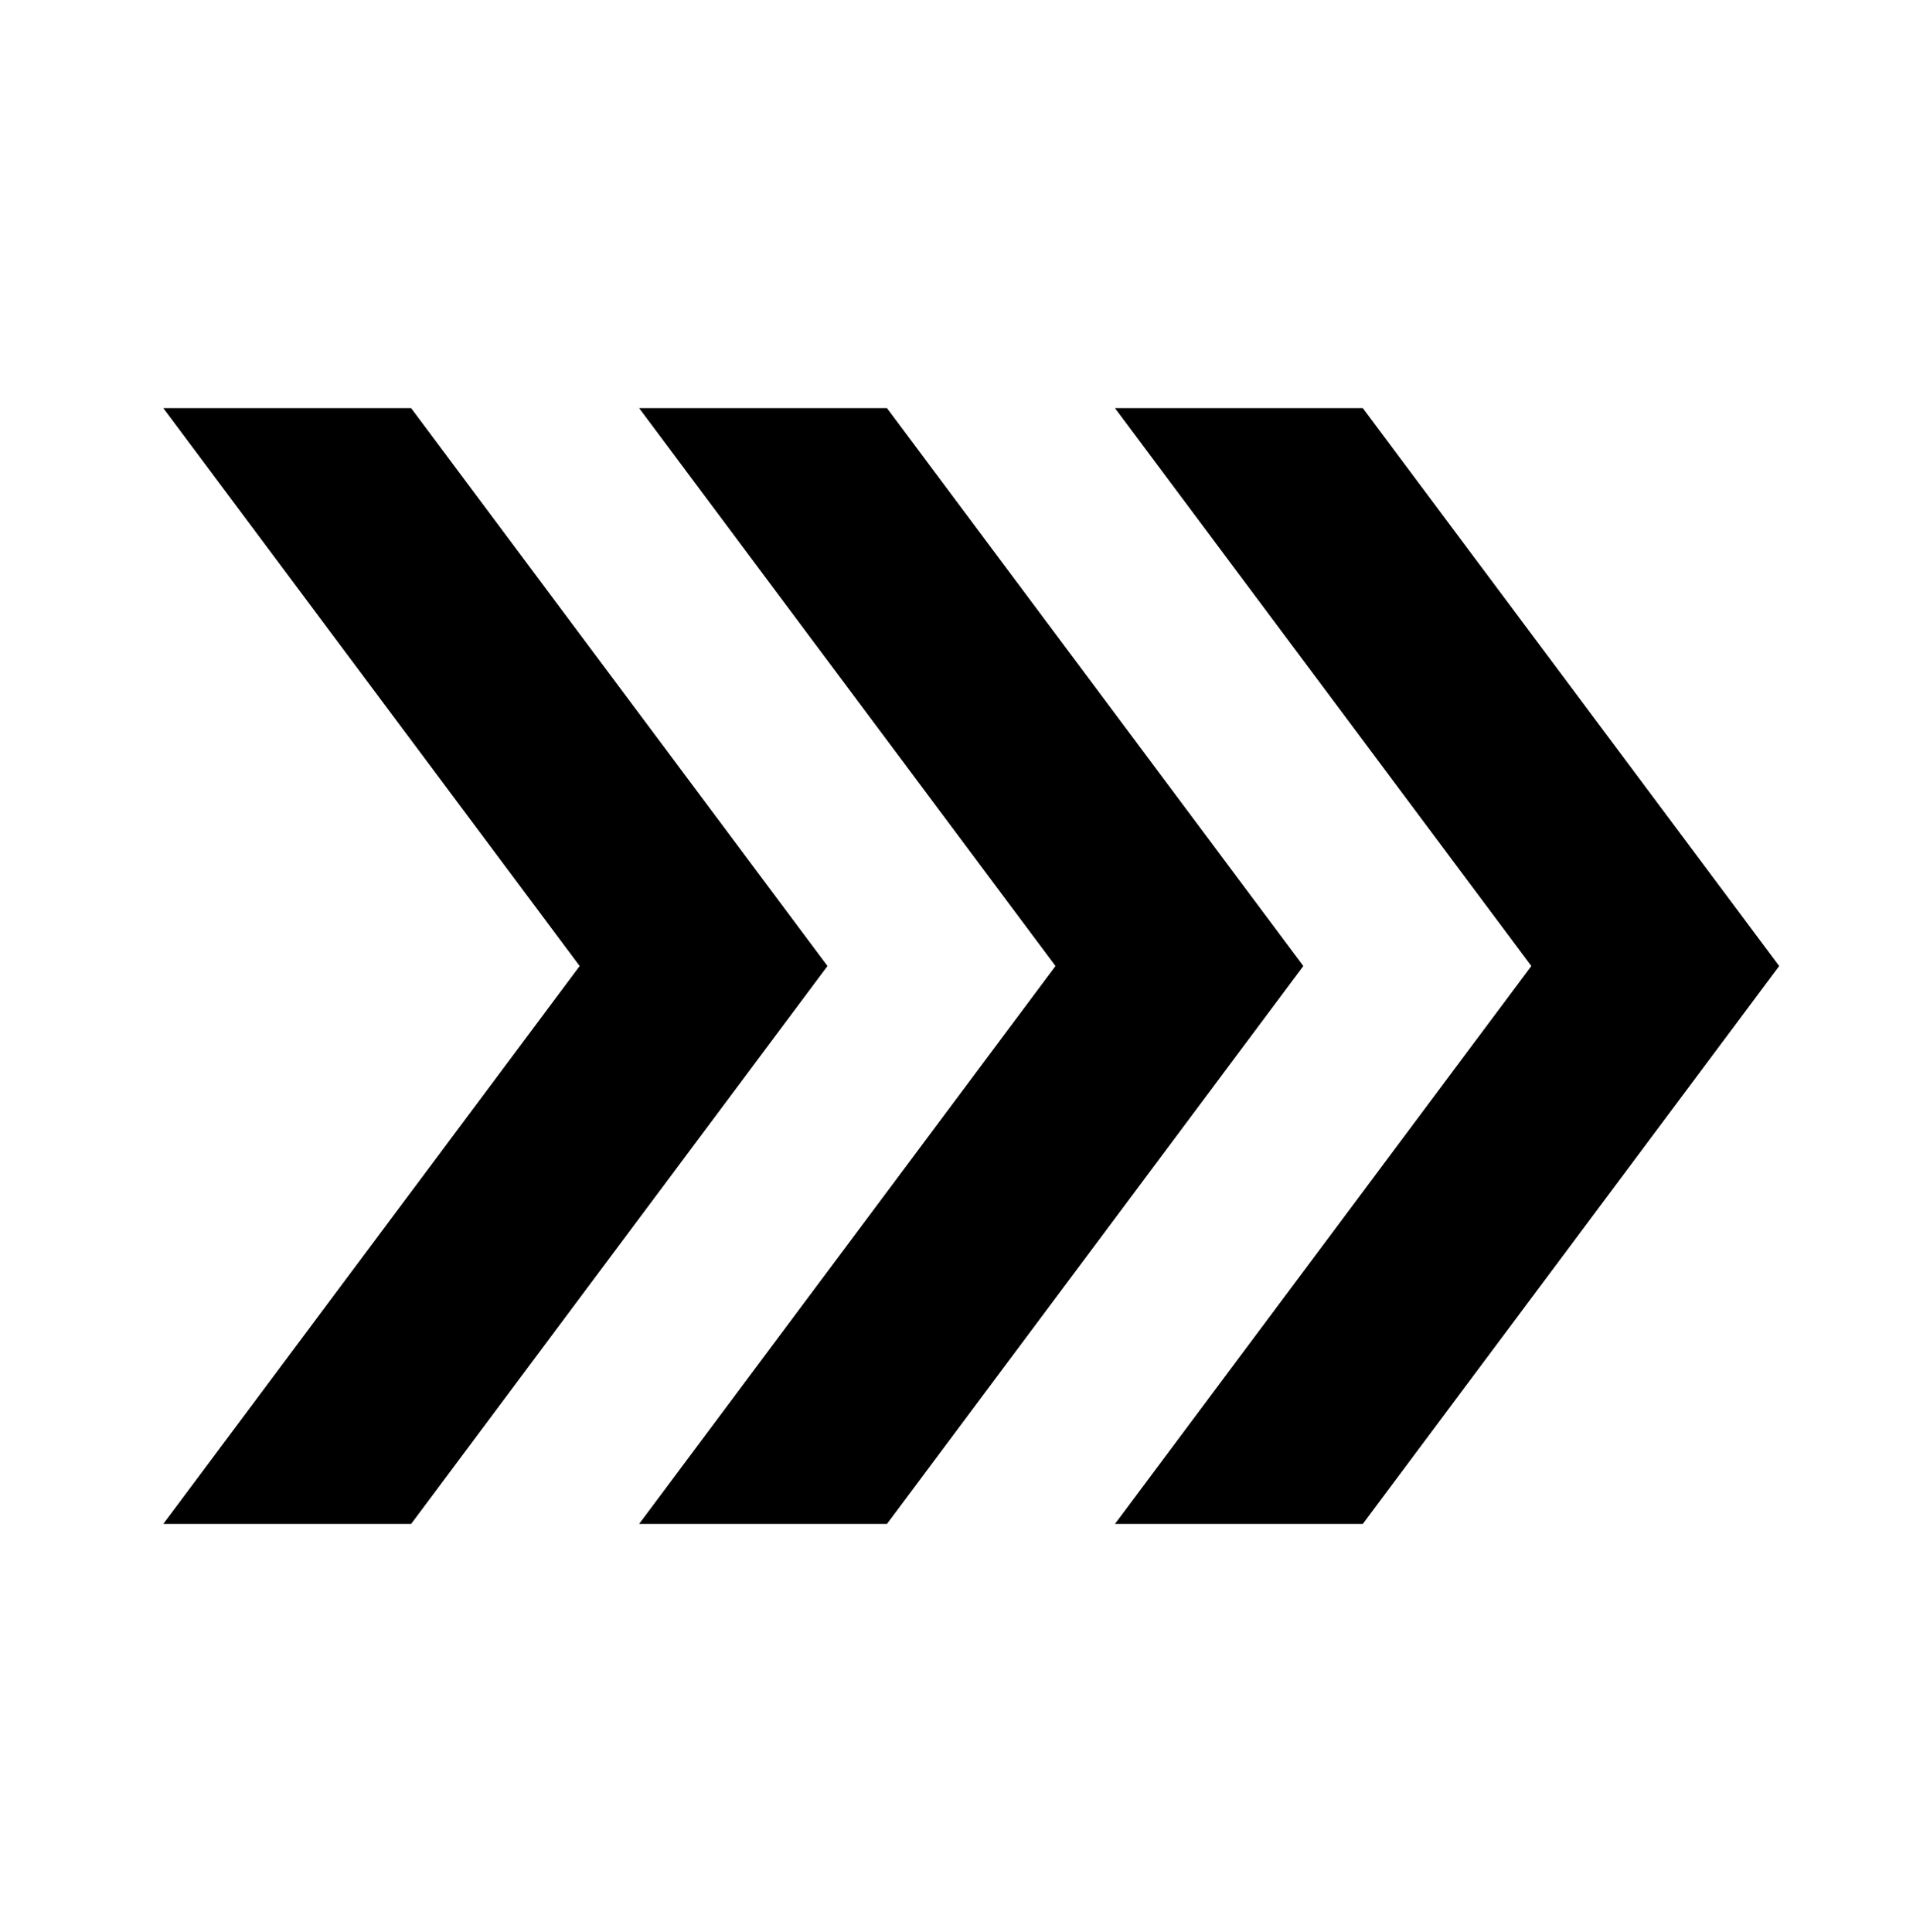 <svg xmlns="http://www.w3.org/2000/svg" xmlns:xlink="http://www.w3.org/1999/xlink" width="198" height="200" xml:space="preserve"><g transform="translate(-490 -400)"><g><g><g><g><path d="M90.805 41.042 65.154 41.042 108.247 98.5 65.154 155.958 90.805 155.958 133.898 98.5 90.805 41.042Z" fill="#000000" fill-rule="nonzero" fill-opacity="1" transform="matrix(1 0 0 1.005 491 401)"></path><path d="M15.904 155.958 41.555 155.958 84.648 98.5 41.555 41.042 15.904 41.042 58.997 98.5 15.904 155.958Z" fill="#000000" fill-rule="nonzero" fill-opacity="1" transform="matrix(1 0 0 1.005 491 401)"></path><path d="M140.055 41.042 114.404 41.042 157.497 98.5 114.404 155.958 140.055 155.958 183.148 98.5 140.055 41.042Z" fill="#000000" fill-rule="nonzero" fill-opacity="1" transform="matrix(1 0 0 1.005 491 401)"></path></g></g></g></g></g></svg>
